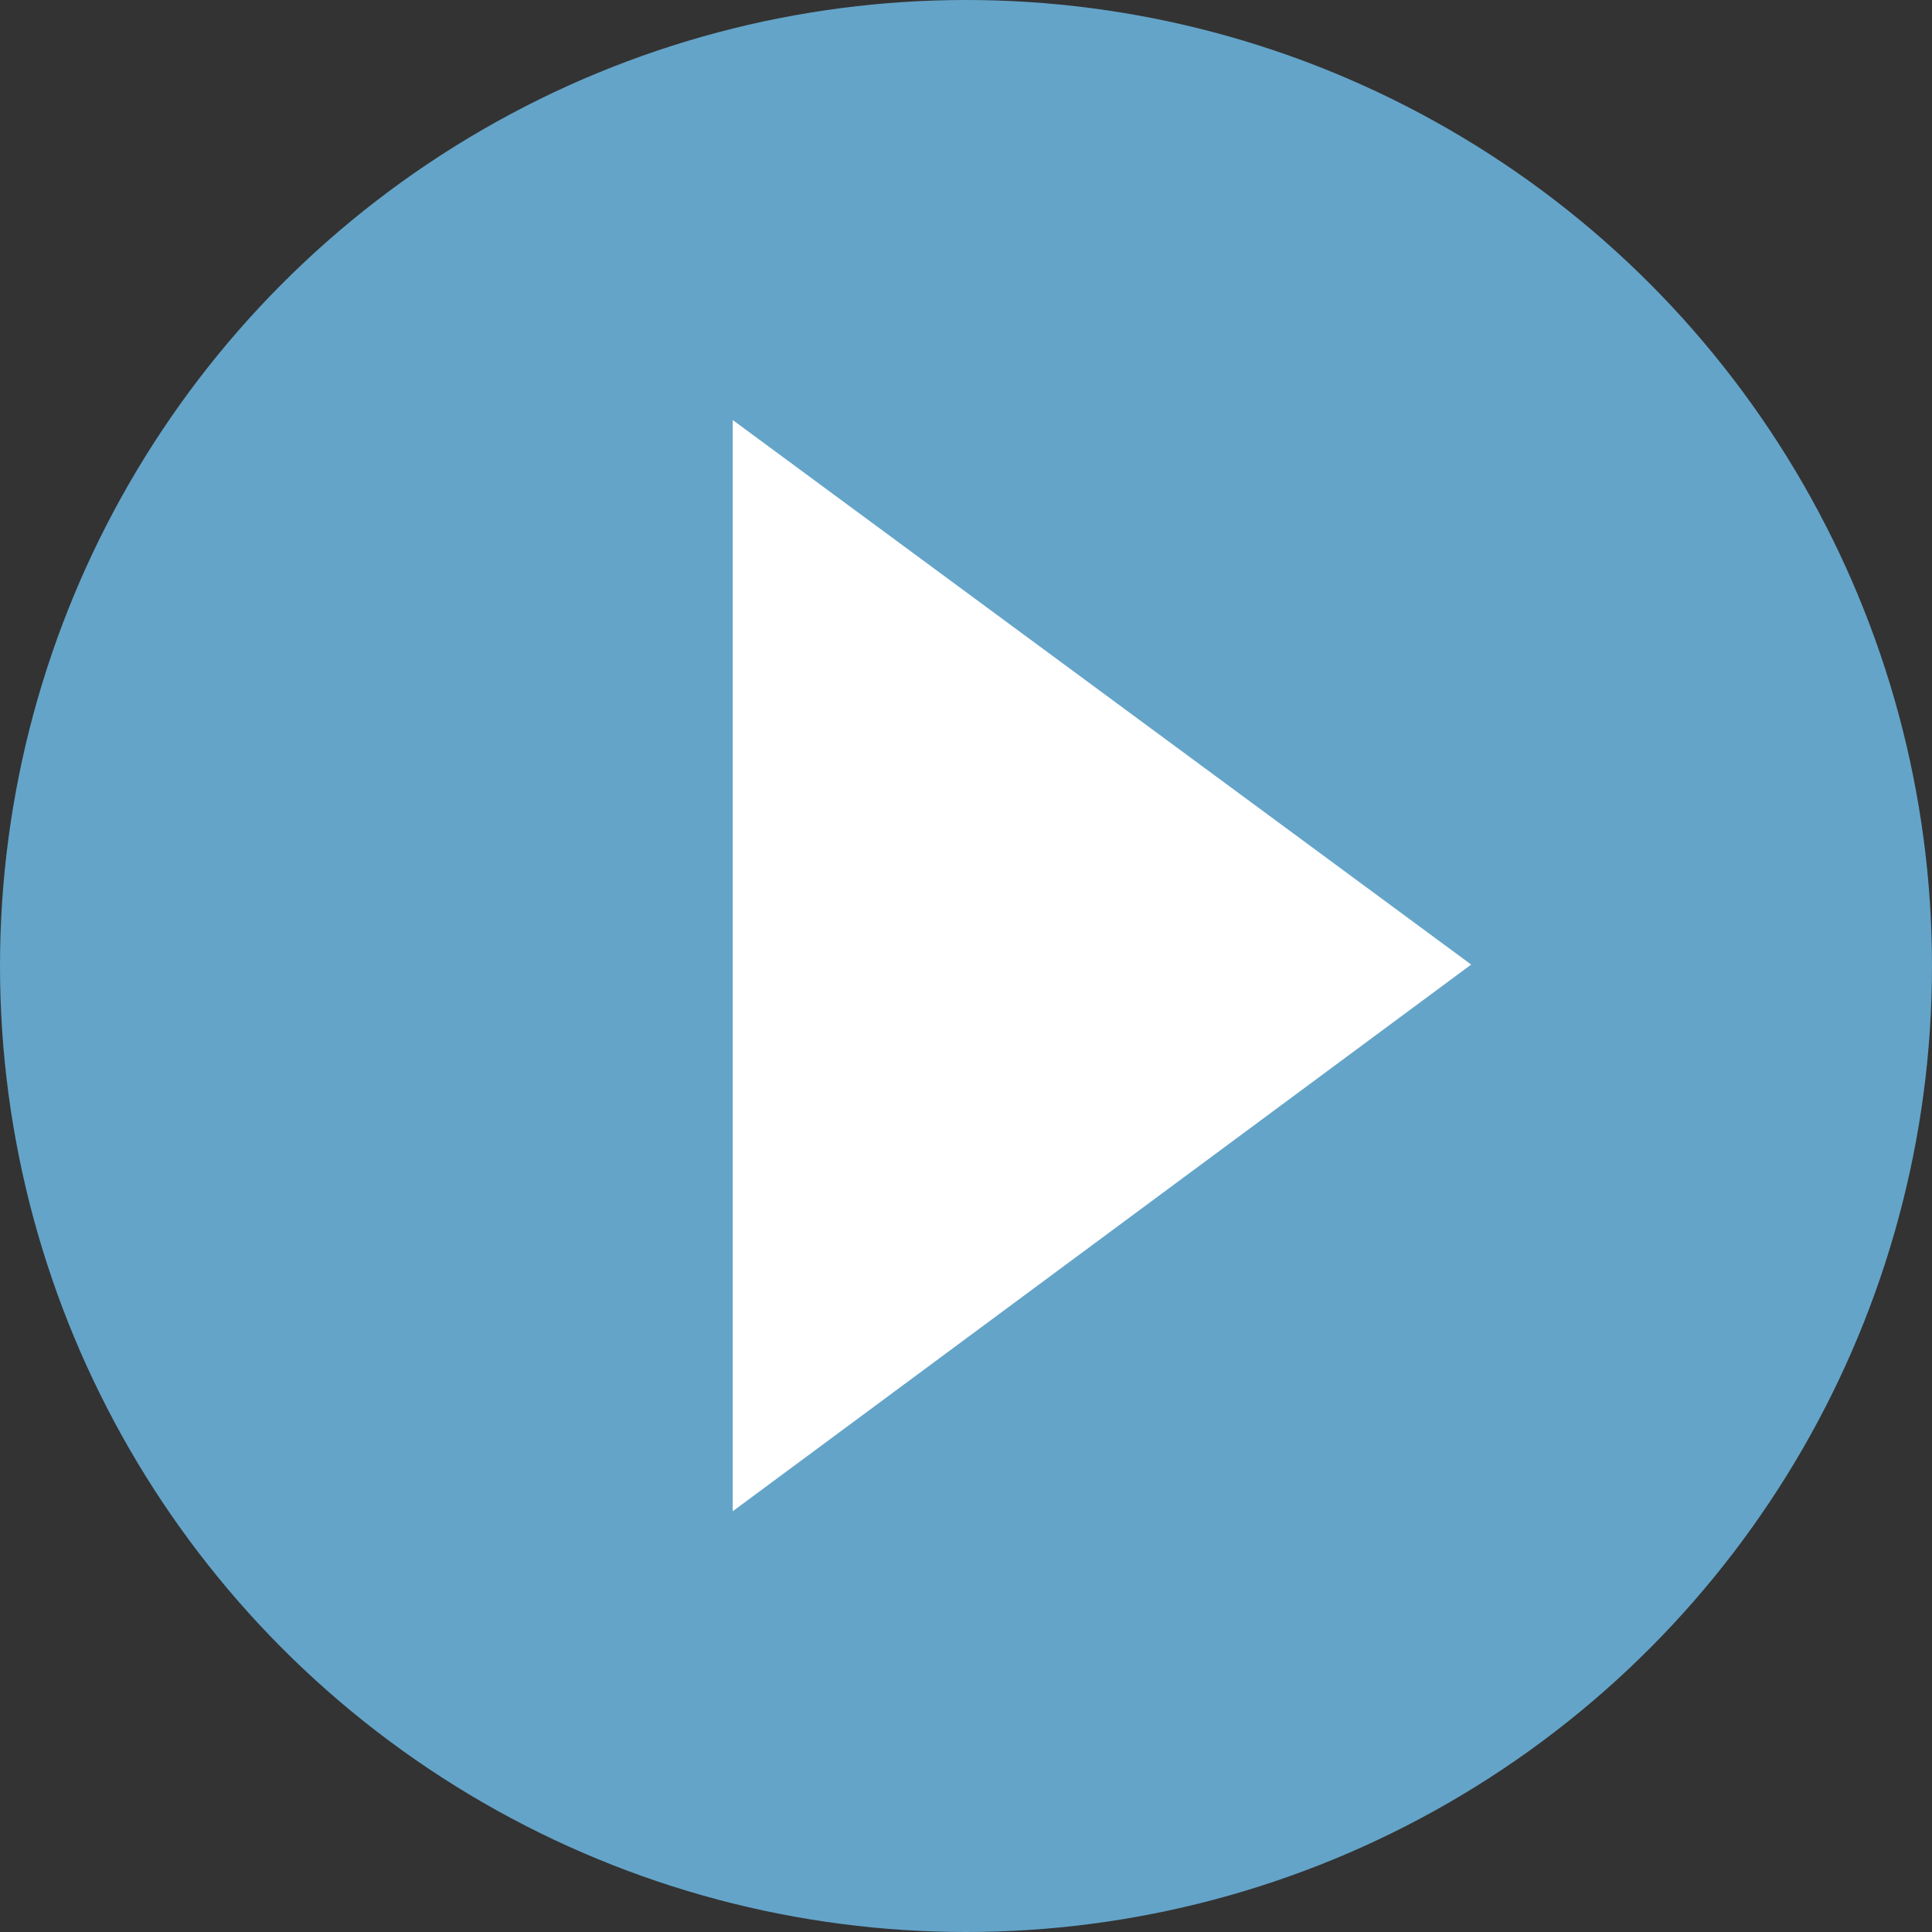 <?xml version="1.0" encoding="UTF-8"?><svg id="_レイヤー_2" xmlns="http://www.w3.org/2000/svg" viewBox="0 0 27 27"><rect x="0" y="0" width="27" height="27" fill="#333333" stroke="none"/><defs><style>.cls-1{fill:#64a4c9;}.cls-1,.cls-2{stroke-width:0px;}.cls-2{fill:#fff;}</style></defs><g id="_レイヤー_3"><circle class="cls-1" cx="13.5" cy="13.5" r="13.5"/><path class="cls-2" d="M10.24,5.87l10.32,7.61-10.32,7.64V5.87Z"/></g></svg>
